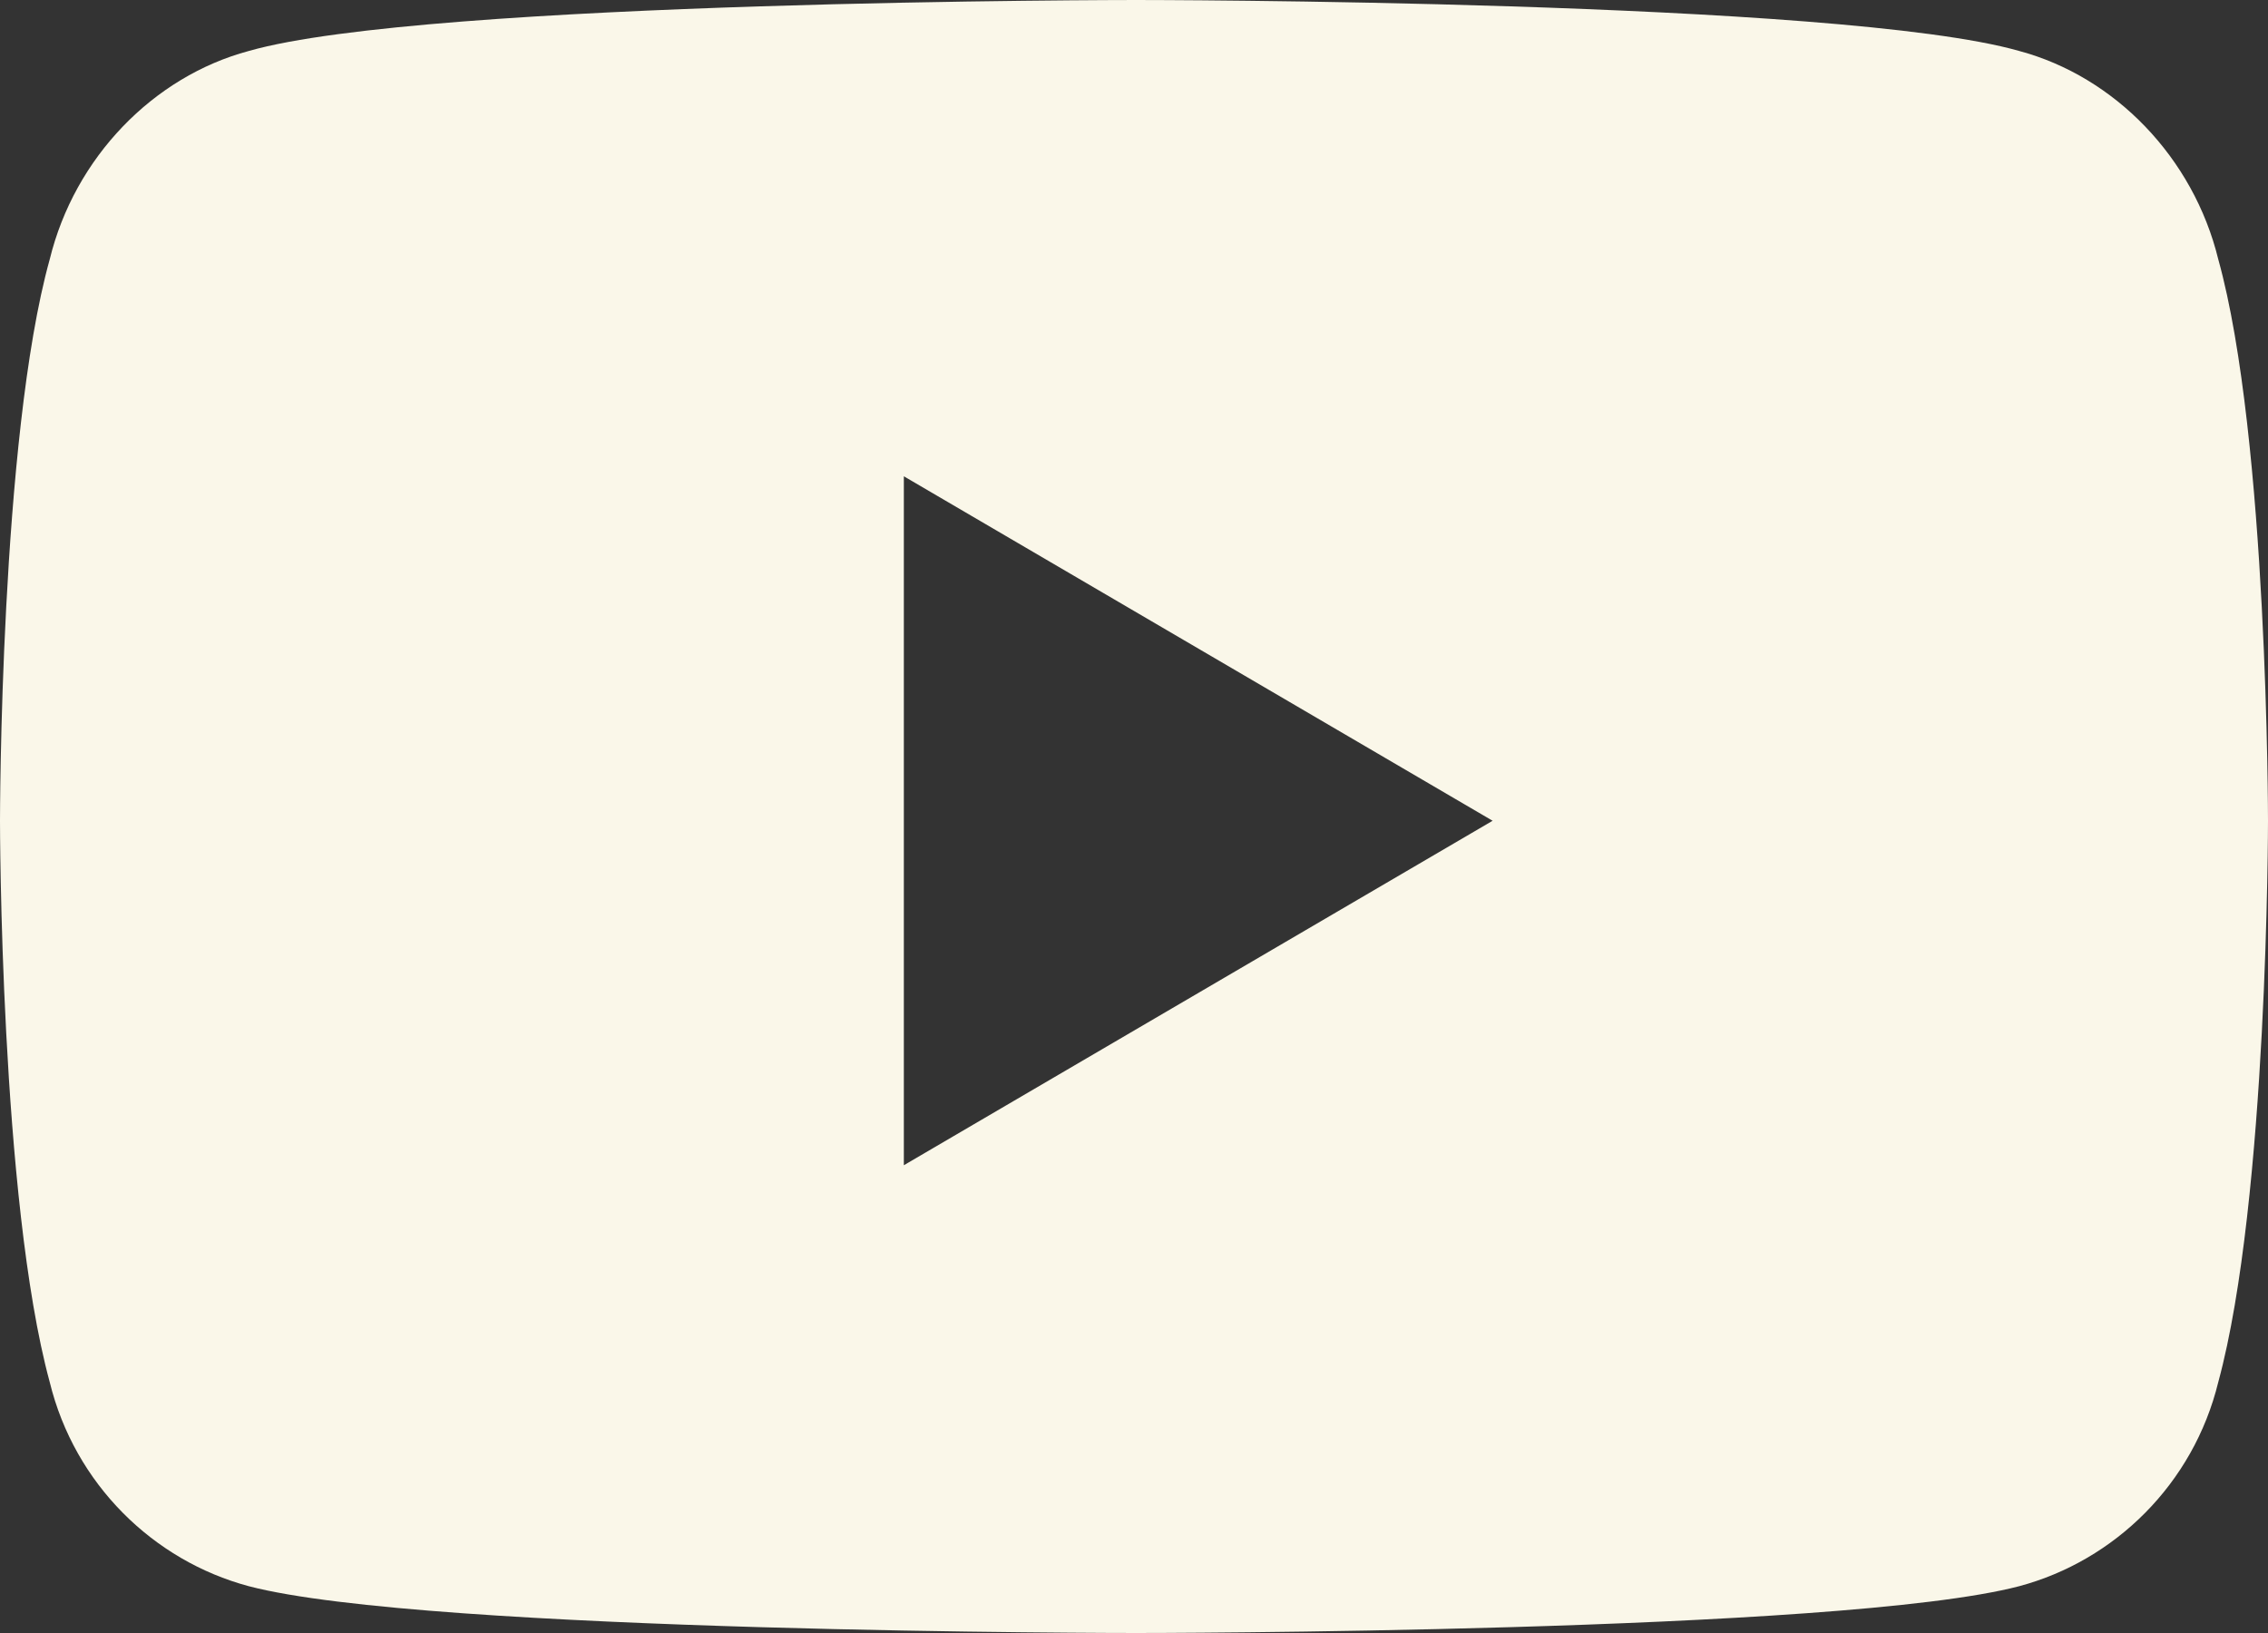 <svg width="25" height="18" viewBox="0 0 25 18" fill="none" xmlns="http://www.w3.org/2000/svg">
<rect x="0" y="0" width="25" height="18" fill="#333333" stroke="none"/>
<path d="M24.452 2.859C25 4.828 25 9.047 25 9.047C25 9.047 25 13.219 24.452 15.234C24.177 16.359 23.309 17.203 22.258 17.484C20.293 18 12.523 18 12.523 18C12.523 18 4.707 18 2.742 17.484C1.691 17.203 0.823 16.359 0.548 15.234C0 13.219 0 9.047 0 9.047C0 9.047 0 4.828 0.548 2.859C0.823 1.734 1.691 0.844 2.742 0.562C4.707 0 12.523 0 12.523 0C12.523 0 20.293 0 22.258 0.562C23.309 0.844 24.177 1.734 24.452 2.859ZM9.963 12.844L16.453 9.047L9.963 5.25V12.844Z" fill="#FAF7E9"/>
</svg>
